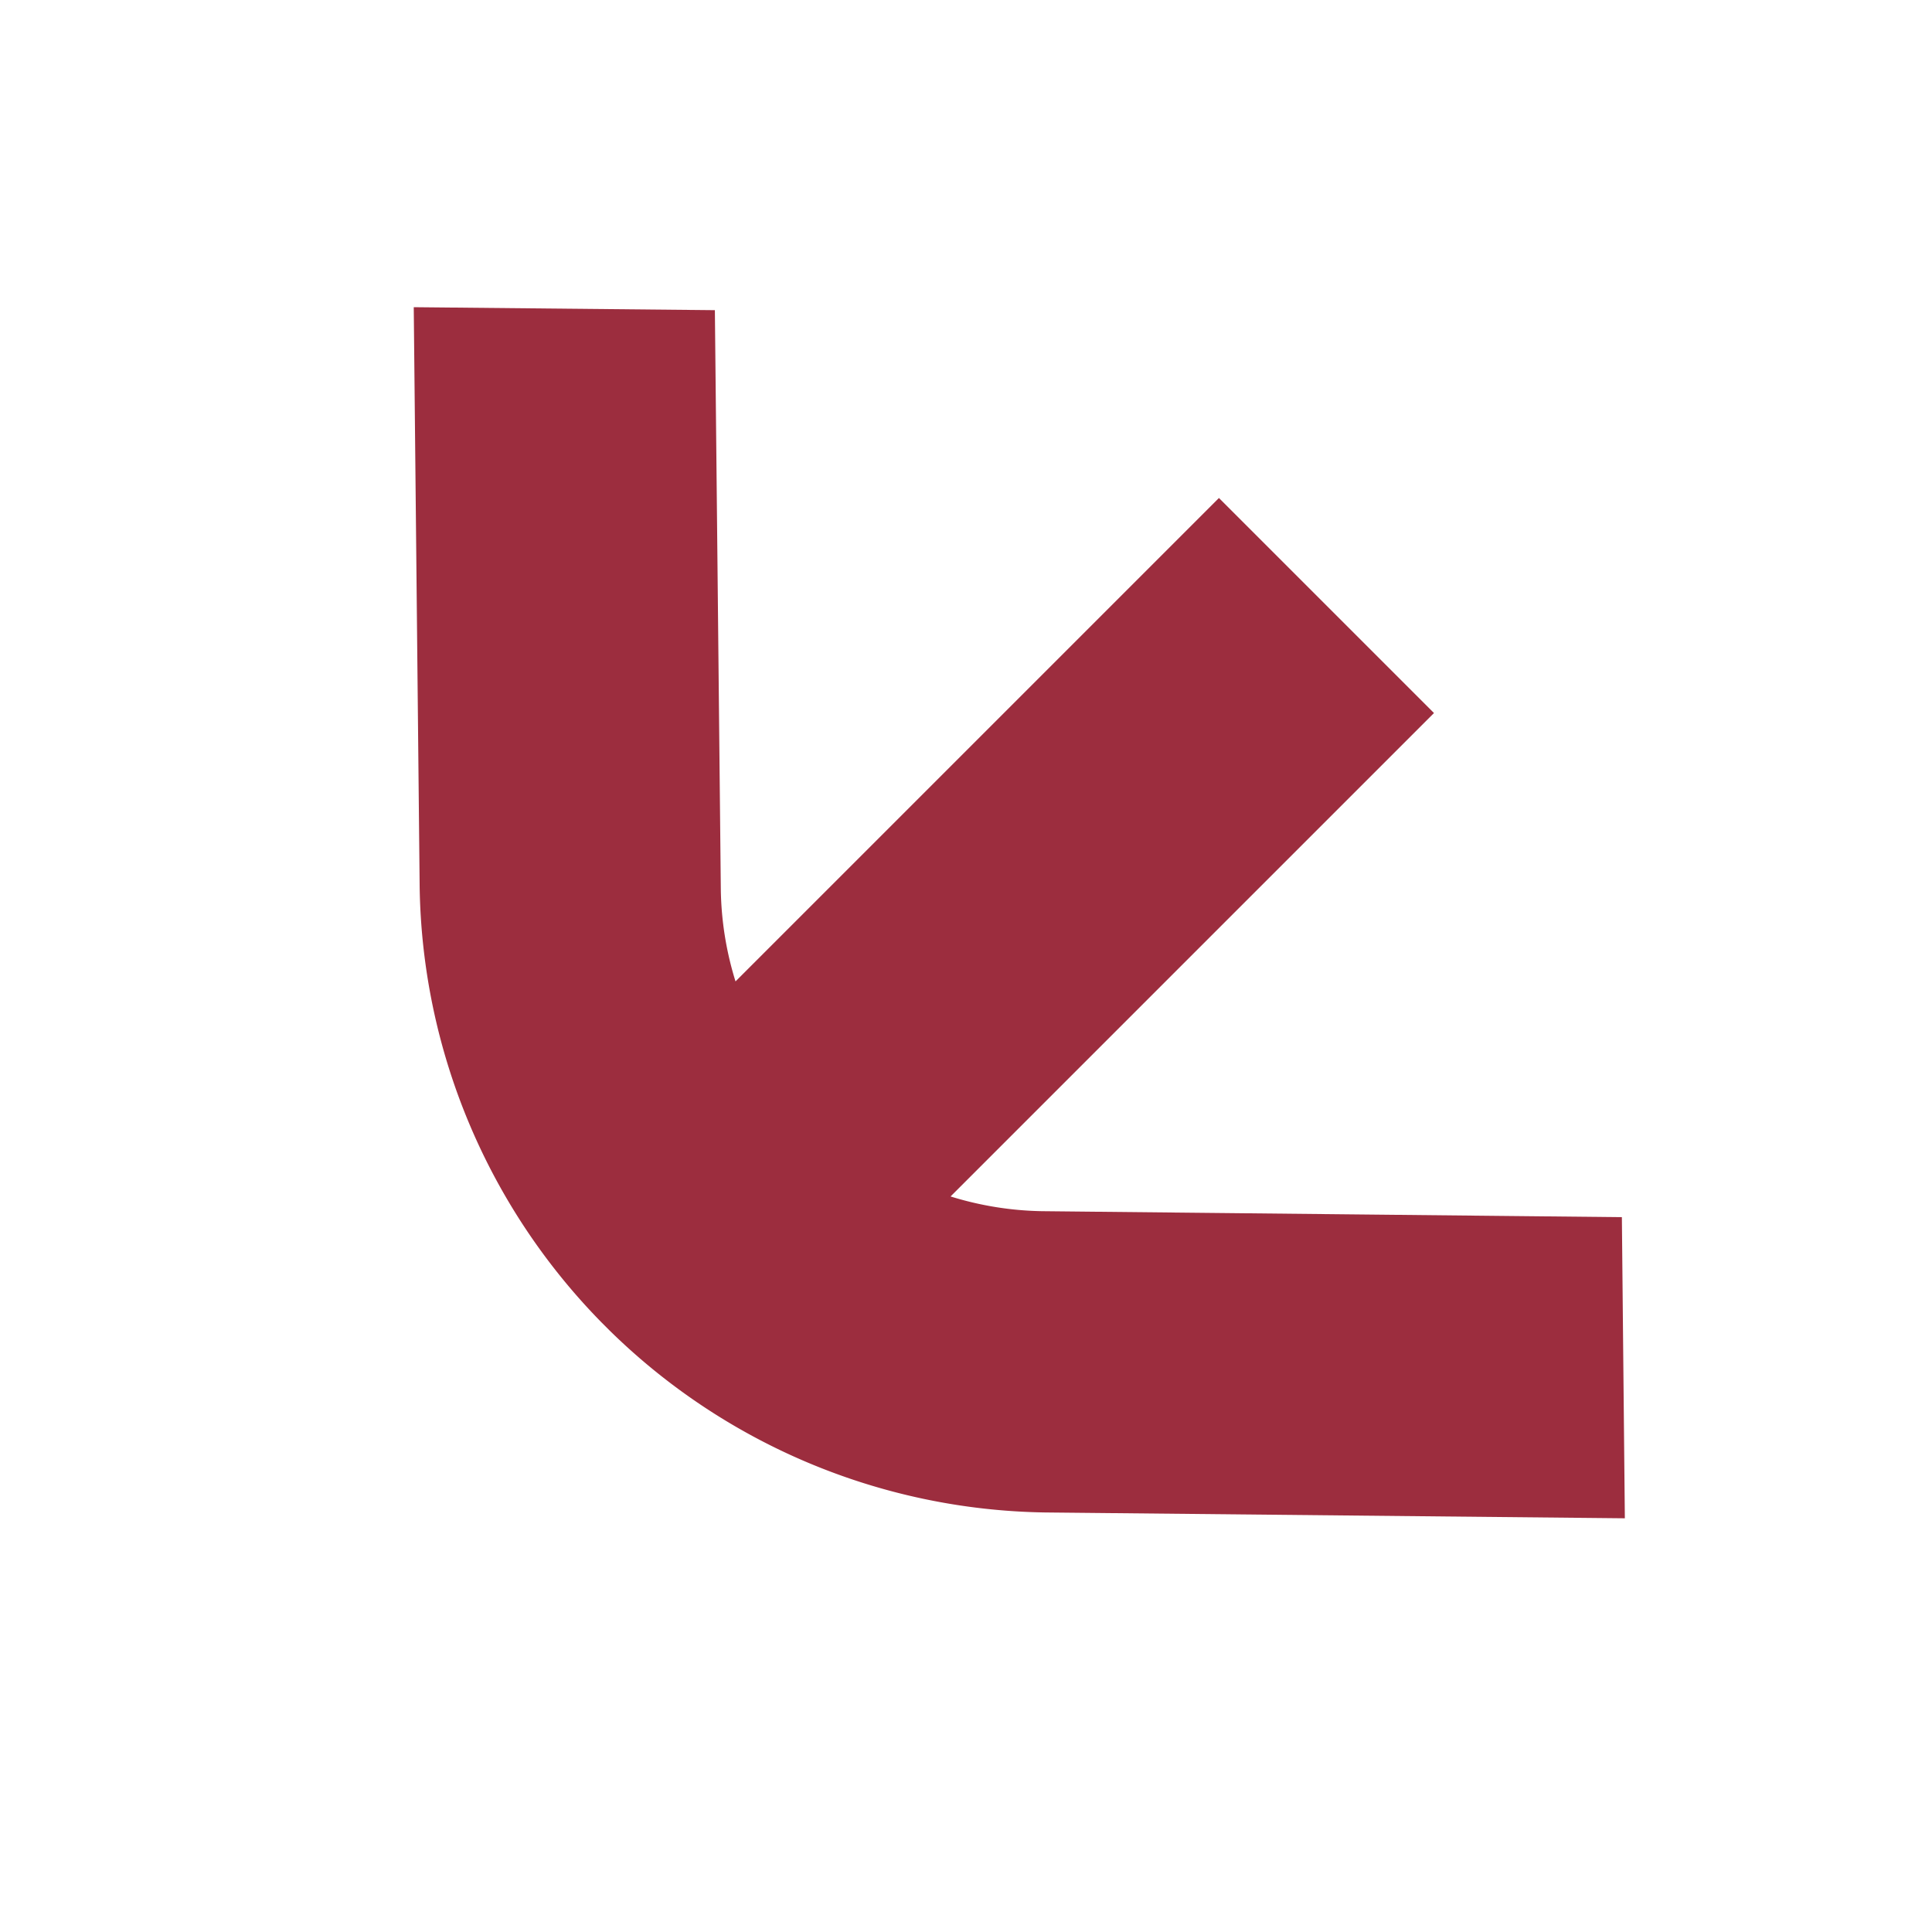 <svg xmlns="http://www.w3.org/2000/svg" xmlns:xlink="http://www.w3.org/1999/xlink" width="36.738" height="36.738" viewBox="0 0 36.738 36.738">
  <defs>
    <clipPath id="clip-path">
      <rect id="Rectangle_37" data-name="Rectangle 37" width="32.569" height="19.387" fill="#9c2d3e"/>
    </clipPath>
  </defs>
  <g id="Groupe_33" data-name="Groupe 33" transform="translate(13.709 0) rotate(45)">
    <path id="Tracé_37" data-name="Tracé 37" d="M26.685,31.768h0Z" transform="translate(-10.4 -12.381)" fill="#9c2d3e"/>
    <g id="Groupe_23" data-name="Groupe 23" transform="translate(0 0)">
      <g id="Groupe_22" data-name="Groupe 22" clip-path="url(#clip-path)">
        <path id="Tracé_38" data-name="Tracé 38" d="M0,8.261,4.089,4.252l7.879,7.719A6.171,6.171,0,0,0,13.392,13V0h5.783V13A6.192,6.192,0,0,0,20.6,11.971L28.48,4.252l4.089,4.009L24.693,15.98a12.076,12.076,0,0,1-16.815,0Z" transform="translate(0 0)" fill="#9c2d3e"/>
      </g>
    </g>
  </g>
</svg>
